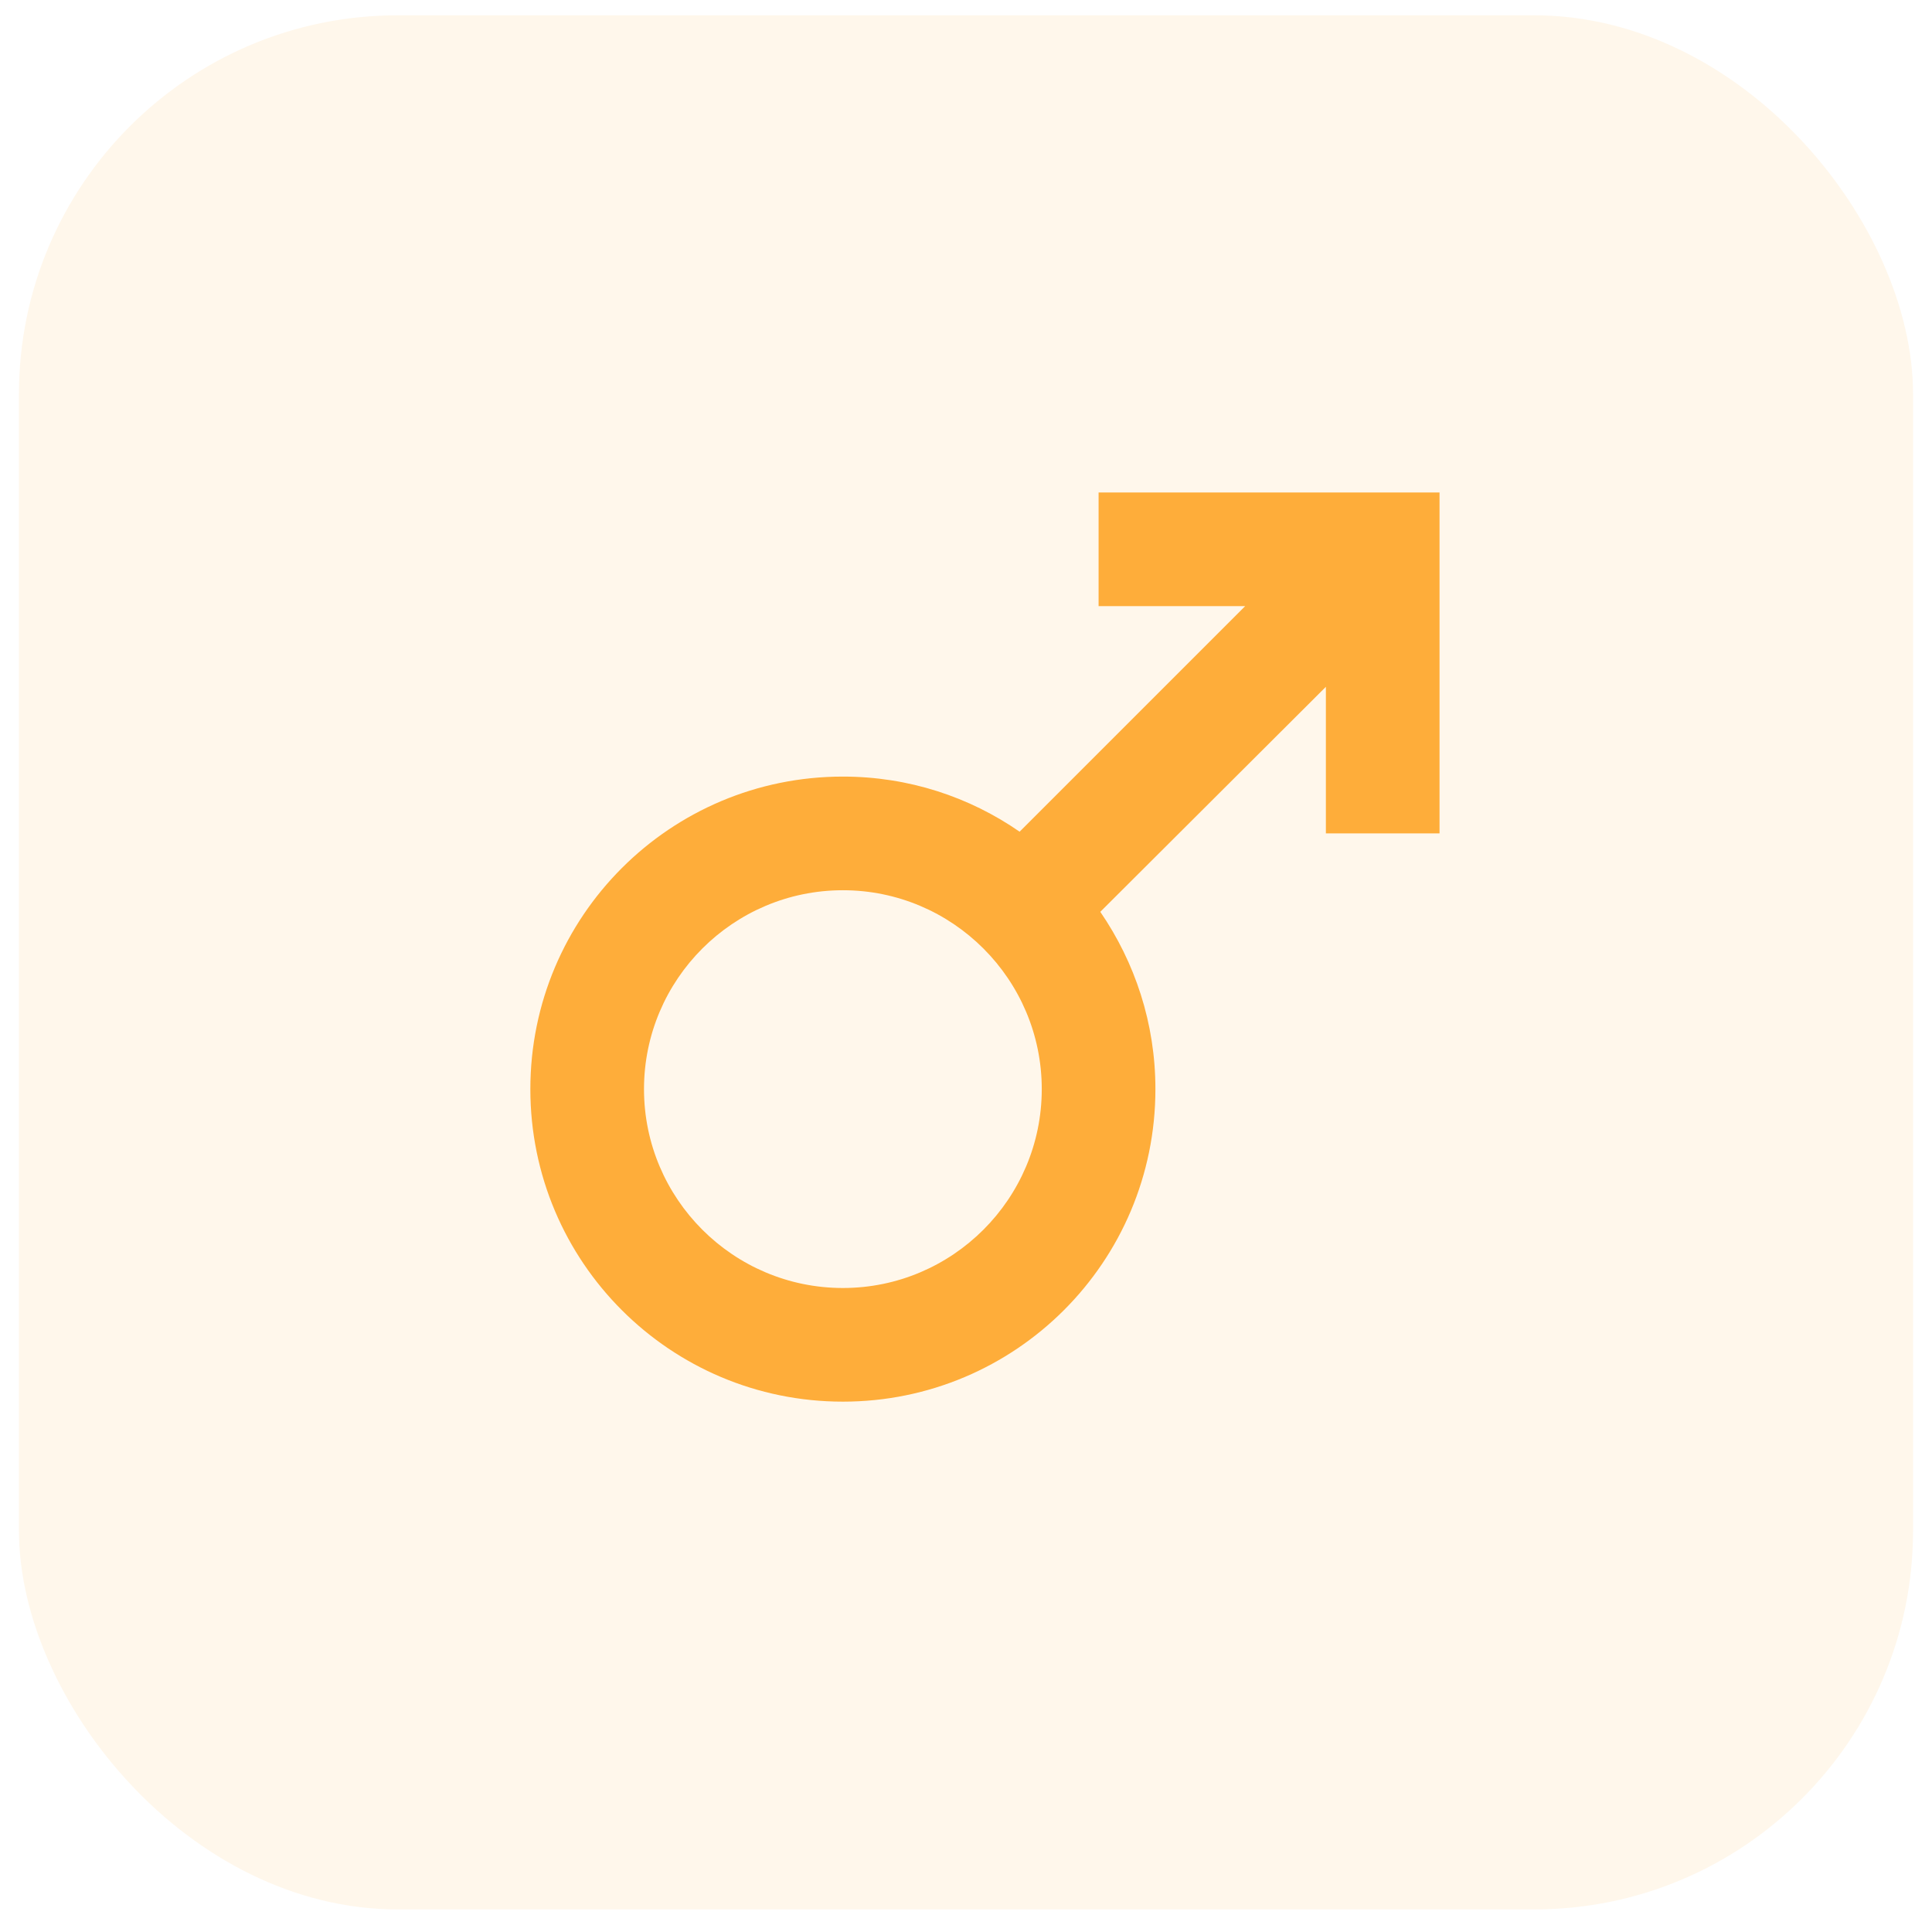 <svg width="51" height="51" viewBox="0 0 51 51" fill="none" xmlns="http://www.w3.org/2000/svg">
<rect x="0.5" y="0.404" width="50" height="50" rx="10" fill="#FEAD3A" fill-opacity="0.1"/>
<path d="M22.25 23.5C25.145 23.5 27.5 25.855 27.5 28.75C27.5 31.645 25.145 34 22.25 34C19.355 34 17 31.645 17 28.75C17 25.855 19.355 23.5 22.25 23.5ZM22.25 20.5C17.69 20.5 14 24.19 14 28.75C14 33.31 17.69 37 22.25 37C26.81 37 30.5 33.31 30.5 28.75C30.5 27.01 29.96 25.405 29.045 24.07L35 18.13V22H38V13H29V16H32.87L26.915 21.955C25.595 21.04 23.99 20.5 22.25 20.5Z" fill="#FEAD3A"/>
</svg>
